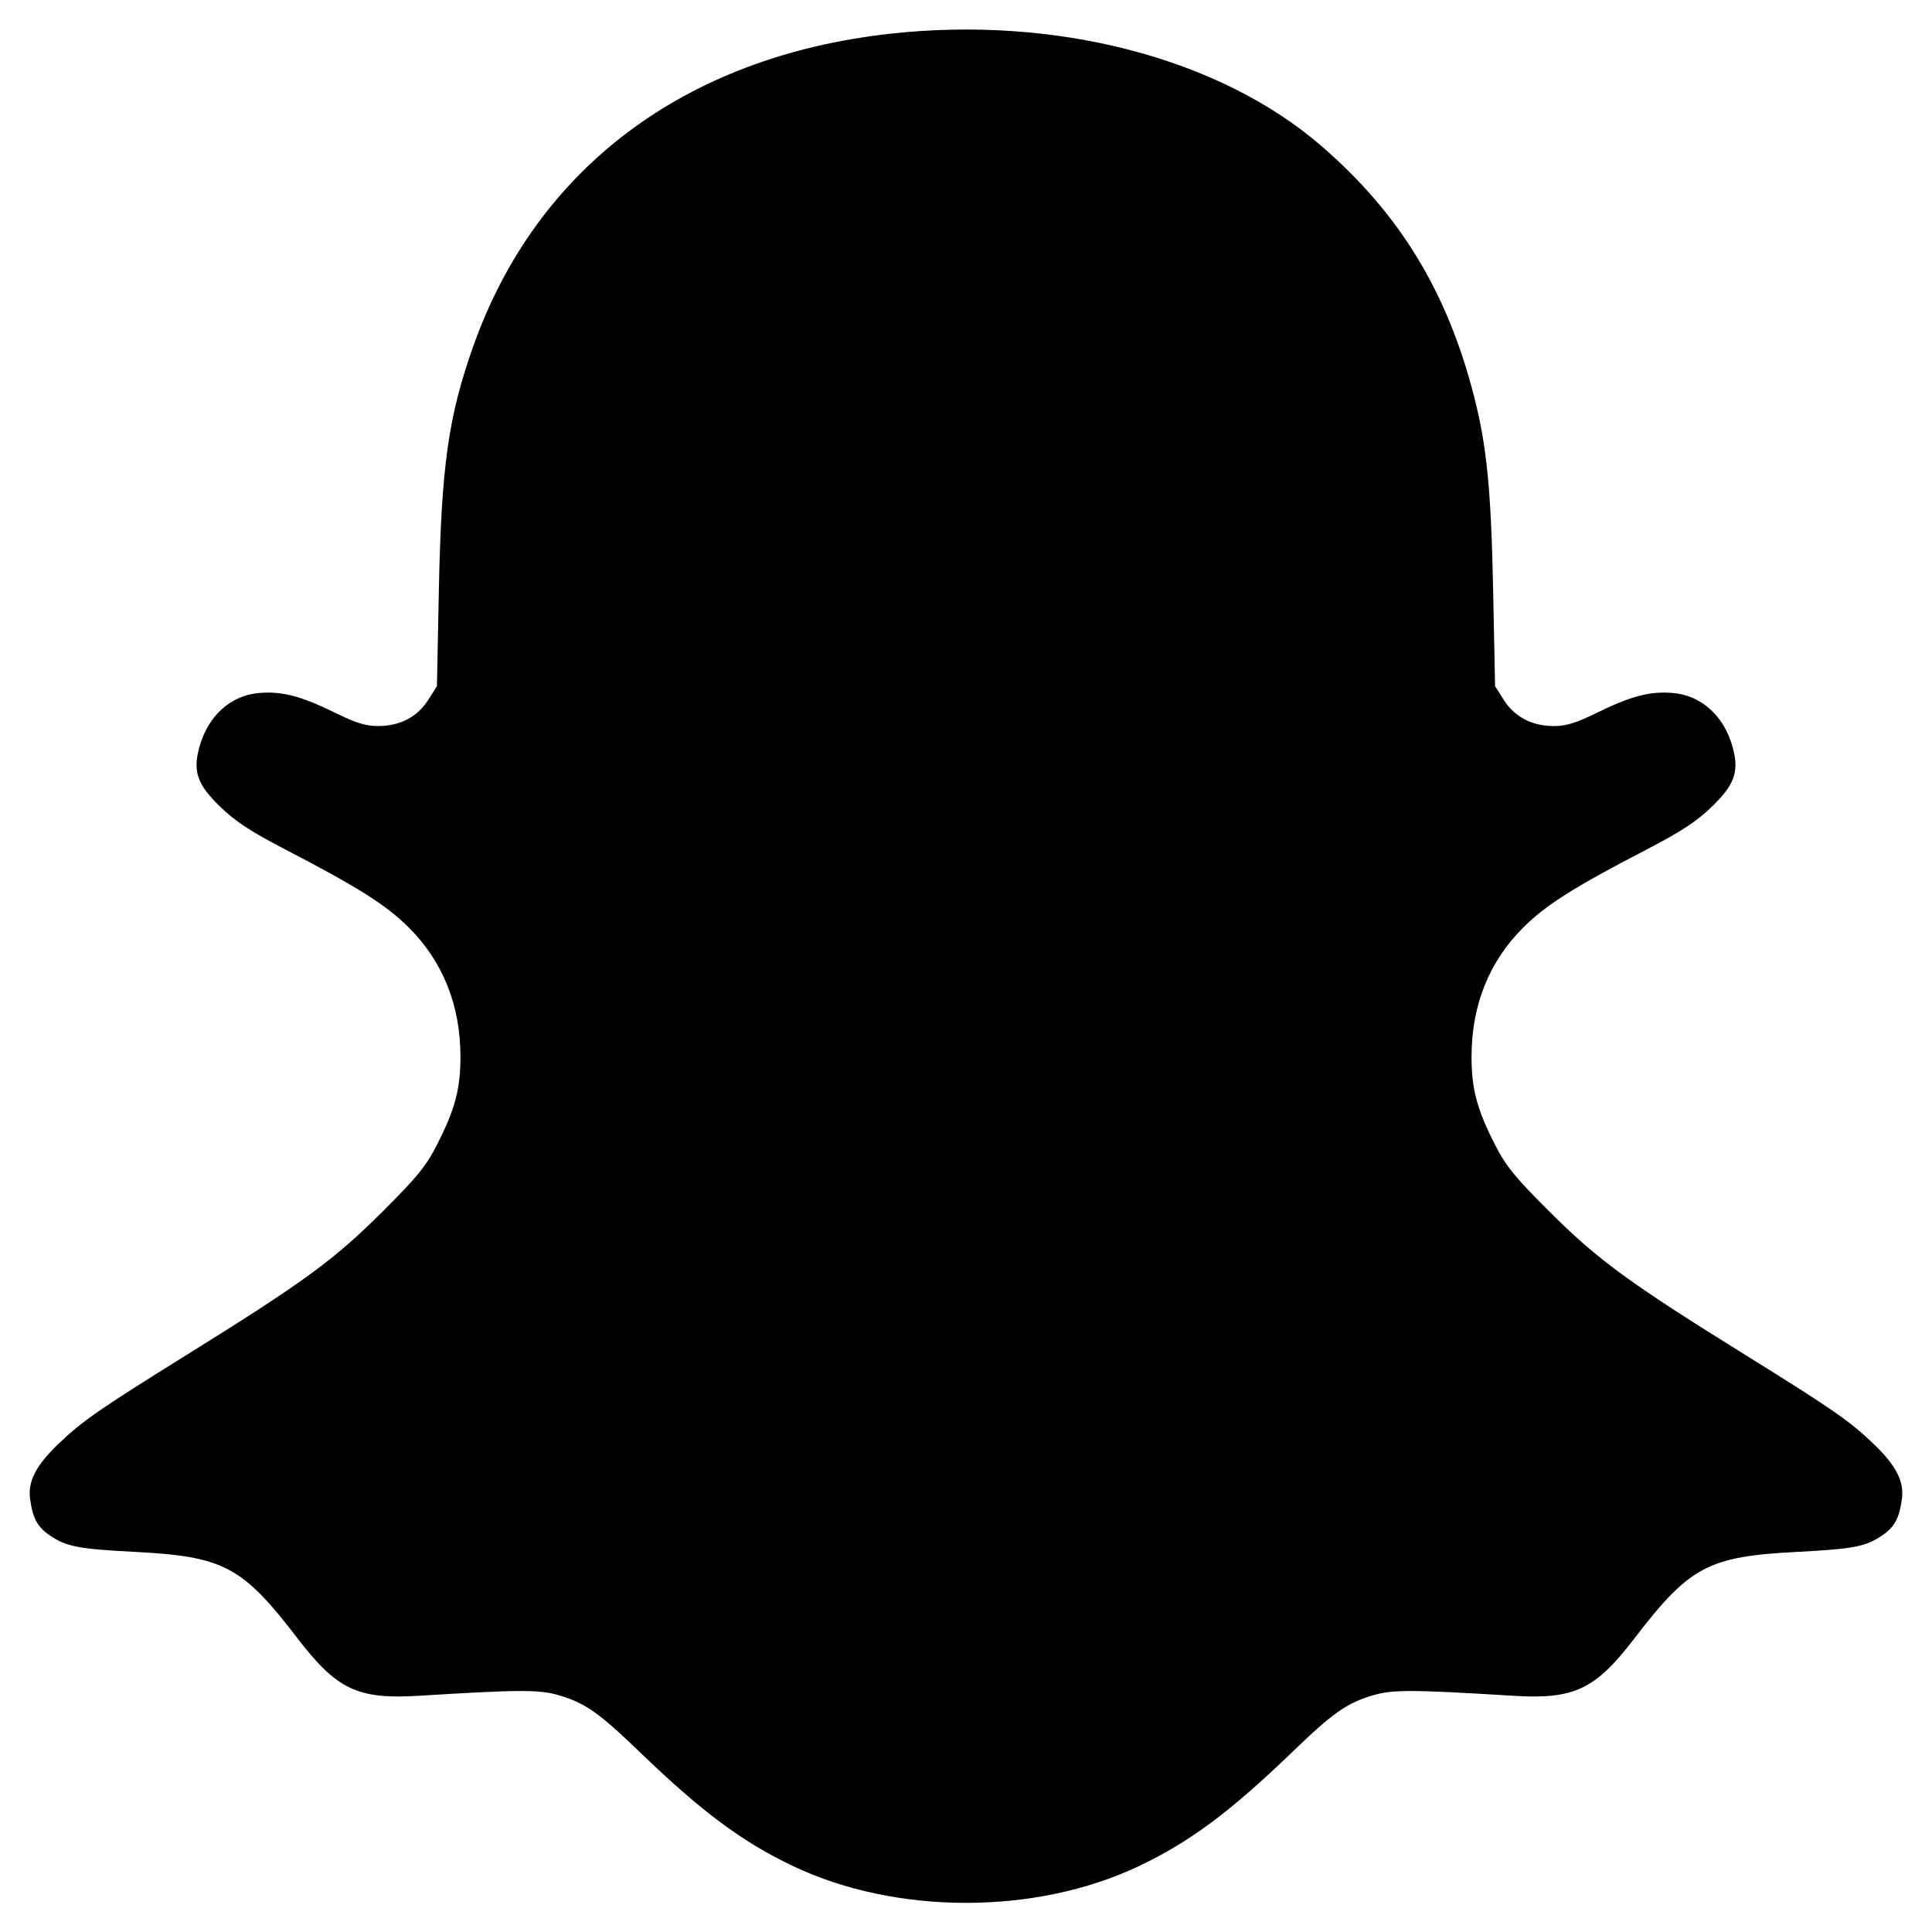 <svg xmlns="http://www.w3.org/2000/svg" width="600" height="600" viewBox="0 0 600 600" version="1.1">
	<path d="M 276 10.524 C 212.625 17.672, 166.573 52.288, 146.984 107.500 C 139.237 129.335, 137.066 144.726, 136.292 183.296 L 135.693 213.092 132.981 217.368 C 129.639 222.638, 124.261 225.457, 117.500 225.482 C 113.632 225.496, 110.575 224.555, 104 221.326 C 93.511 216.175, 87.563 214.623, 80.549 215.204 C 71.546 215.951, 64.494 222.384, 61.852 232.263 C 59.876 239.653, 61.307 243.680, 68.336 250.500 C 73.052 255.075, 77.842 258.224, 88.510 263.759 C 111.191 275.527, 119.893 281.026, 126.934 288.043 C 137.570 298.640, 143 312.218, 143 328.213 C 143 338.196, 141.296 344.581, 135.718 355.500 C 132.294 362.203, 129.514 365.609, 118.566 376.510 C 103.694 391.319, 94.340 398.154, 58.136 420.668 C 30.891 437.610, 25.503 441.348, 18.171 448.385 C 11.128 455.144, 8.600 460.065, 9.352 465.551 C 10.166 471.492, 11.627 474.206, 15.407 476.796 C 20.545 480.317, 24.297 481.045, 42 481.958 C 69.470 483.375, 75.272 486.461, 92.341 508.728 C 104.629 524.760, 111.086 527.817, 130.156 526.635 C 161.017 524.723, 167.432 524.693, 173.408 526.430 C 181.620 528.818, 185.954 531.842, 198.500 543.941 C 217.989 562.735, 230.533 572.063, 246.472 579.614 C 278.378 594.728, 321.622 594.728, 353.528 579.614 C 369.467 572.063, 382.011 562.735, 401.500 543.941 C 414.046 531.842, 418.380 528.818, 426.592 526.430 C 432.568 524.693, 438.983 524.723, 469.844 526.635 C 488.914 527.817, 495.371 524.760, 507.659 508.728 C 524.728 486.461, 530.530 483.375, 558 481.958 C 575.703 481.045, 579.455 480.317, 584.593 476.796 C 588.373 474.206, 589.834 471.492, 590.648 465.551 C 591.400 460.065, 588.872 455.144, 581.829 448.385 C 574.492 441.343, 569.079 437.589, 542 420.768 C 505.979 398.393, 496.326 391.339, 481.434 376.510 C 470.486 365.609, 467.706 362.203, 464.282 355.500 C 458.704 344.581, 457 338.196, 457 328.213 C 457 312.218, 462.430 298.640, 473.066 288.043 C 480.107 281.026, 488.809 275.527, 511.490 263.759 C 522.158 258.224, 526.948 255.075, 531.664 250.500 C 538.693 243.680, 540.124 239.653, 538.148 232.263 C 535.506 222.384, 528.454 215.951, 519.451 215.204 C 512.437 214.623, 506.489 216.175, 496 221.326 C 489.425 224.555, 486.368 225.496, 482.500 225.482 C 475.739 225.457, 470.361 222.638, 467.019 217.368 L 464.307 213.092 463.708 183.296 C 463.089 152.466, 461.757 138.756, 457.905 123.579 C 449.576 90.762, 434.787 66.431, 410.321 45.291 C 378.633 17.912, 327.603 4.703, 276 10.524" stroke="none" fill="black" fill-rule="evenodd"/>
</svg>